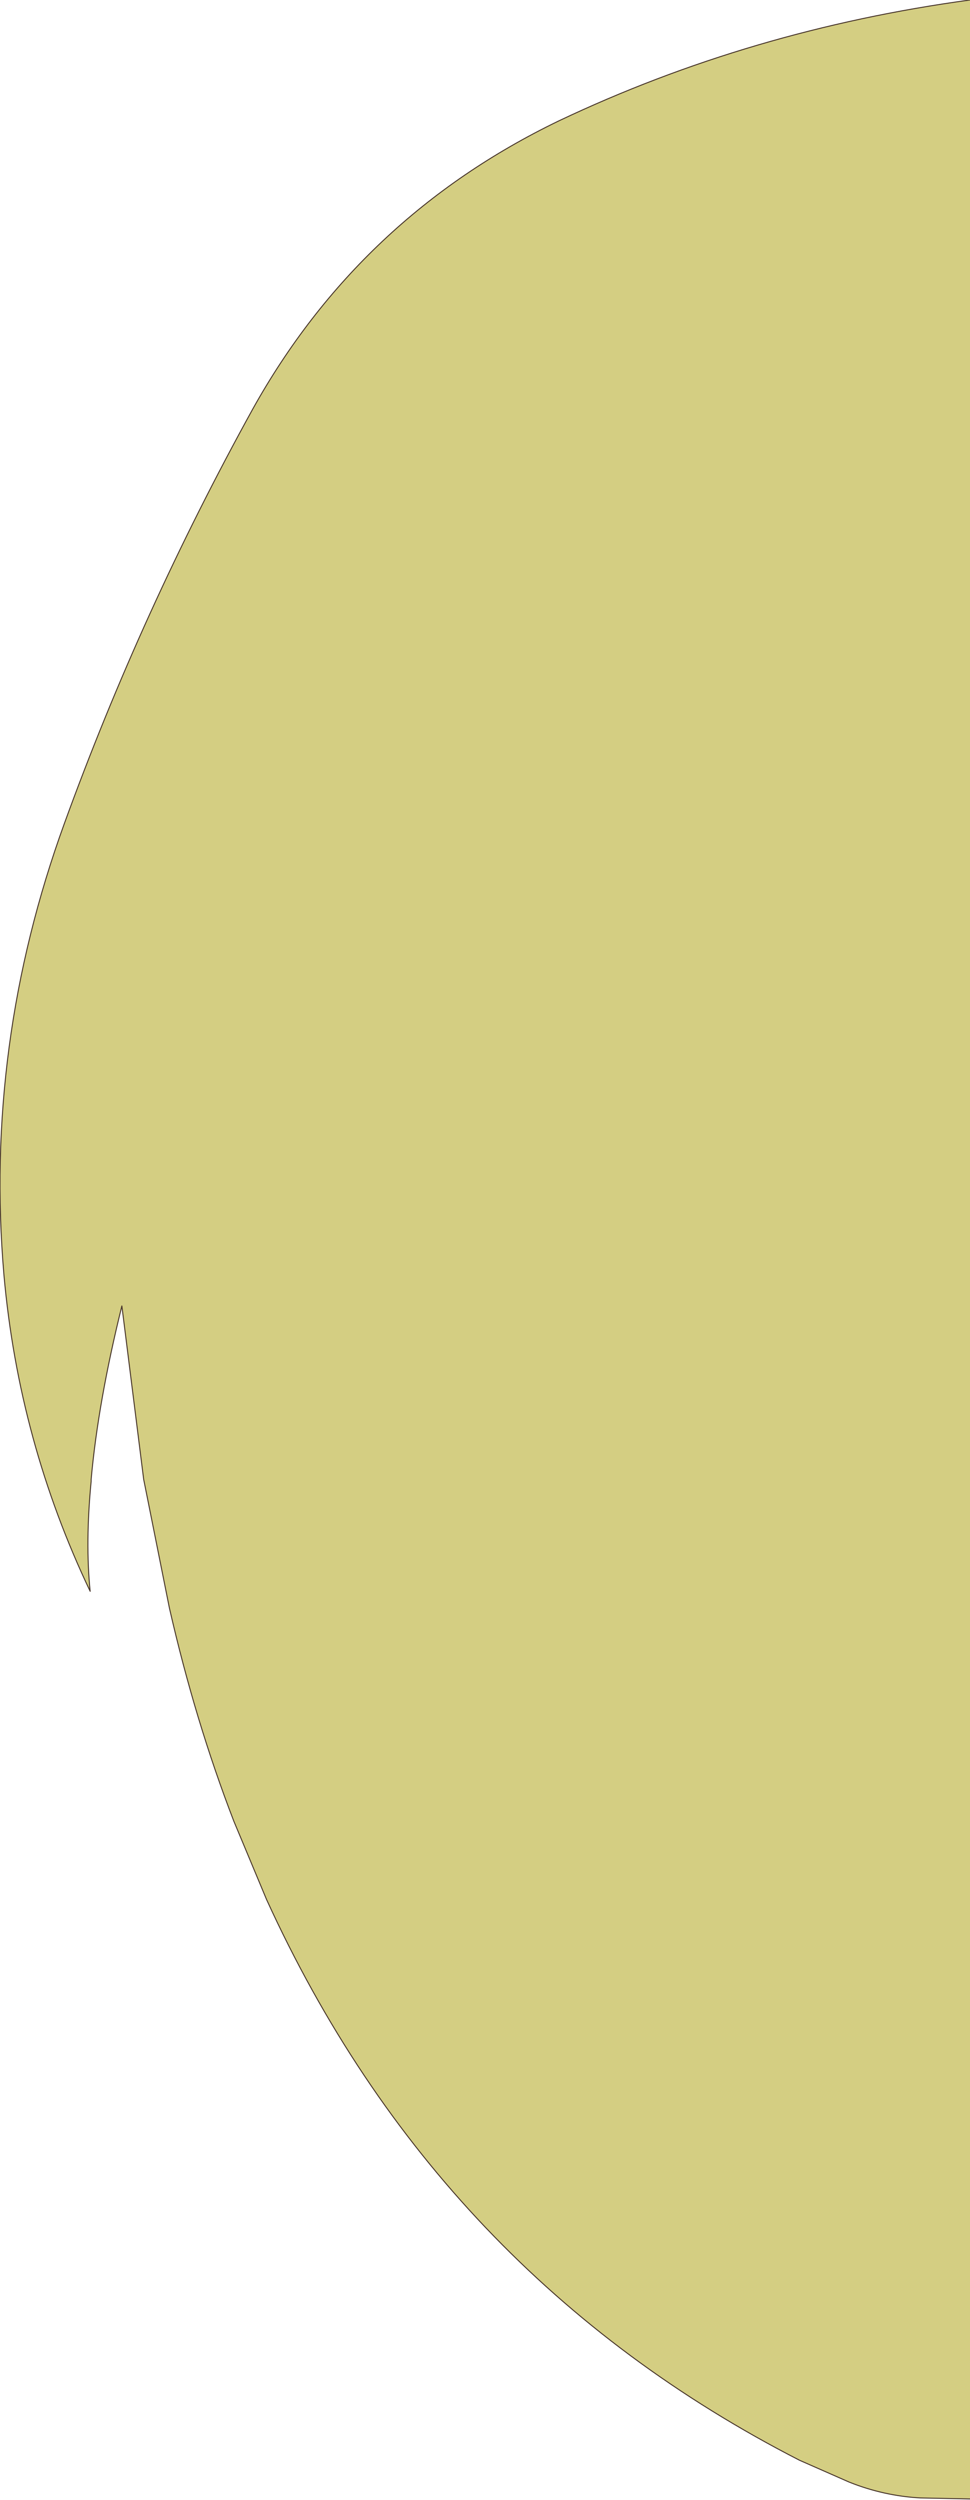 <?xml version="1.0" encoding="UTF-8" standalone="no"?>
<svg xmlns:xlink="http://www.w3.org/1999/xlink" height="126.15px" width="48.95px" xmlns="http://www.w3.org/2000/svg">
  <g transform="matrix(1.0, 0.0, 0.0, 1.0, 24.9, 63.1)">
    <path d="M24.05 63.0 L21.55 62.95 Q19.7 62.85 17.95 62.15 L15.45 61.05 Q-2.8 51.7 -11.45 32.75 L-13.1 28.8 Q-15.05 23.75 -16.35 18.05 L-17.65 11.55 -18.75 2.8 Q-19.95 7.65 -20.3 11.55 L-20.3 11.65 Q-20.6 14.75 -20.35 17.2 -23.95 9.65 -24.7 1.25 -25.7 -10.4 -21.65 -21.55 -17.75 -32.3 -12.15 -42.45 -6.75 -52.15 3.3 -57.0 13.0 -61.6 24.05 -63.1 L24.05 63.0" fill="#d4ce82" fill-rule="evenodd" stroke="none"/>
    <path d="M24.05 -63.1 Q13.0 -61.6 3.3 -57.0 -6.75 -52.15 -12.15 -42.45 -17.75 -32.3 -21.65 -21.55 -25.7 -10.4 -24.7 1.25 -23.95 9.65 -20.35 17.2 -20.6 14.75 -20.3 11.65 L-20.3 11.55 Q-19.95 7.65 -18.75 2.8 L-17.65 11.55 -16.35 18.05 Q-15.05 23.75 -13.1 28.8 L-11.45 32.75 Q-2.8 51.7 15.45 61.05 L17.95 62.15 Q19.7 62.85 21.55 62.95 L24.05 63.0" fill="none" stroke="#49372c" stroke-linecap="round" stroke-linejoin="round" stroke-width="0.05"/>
  </g>
</svg>
